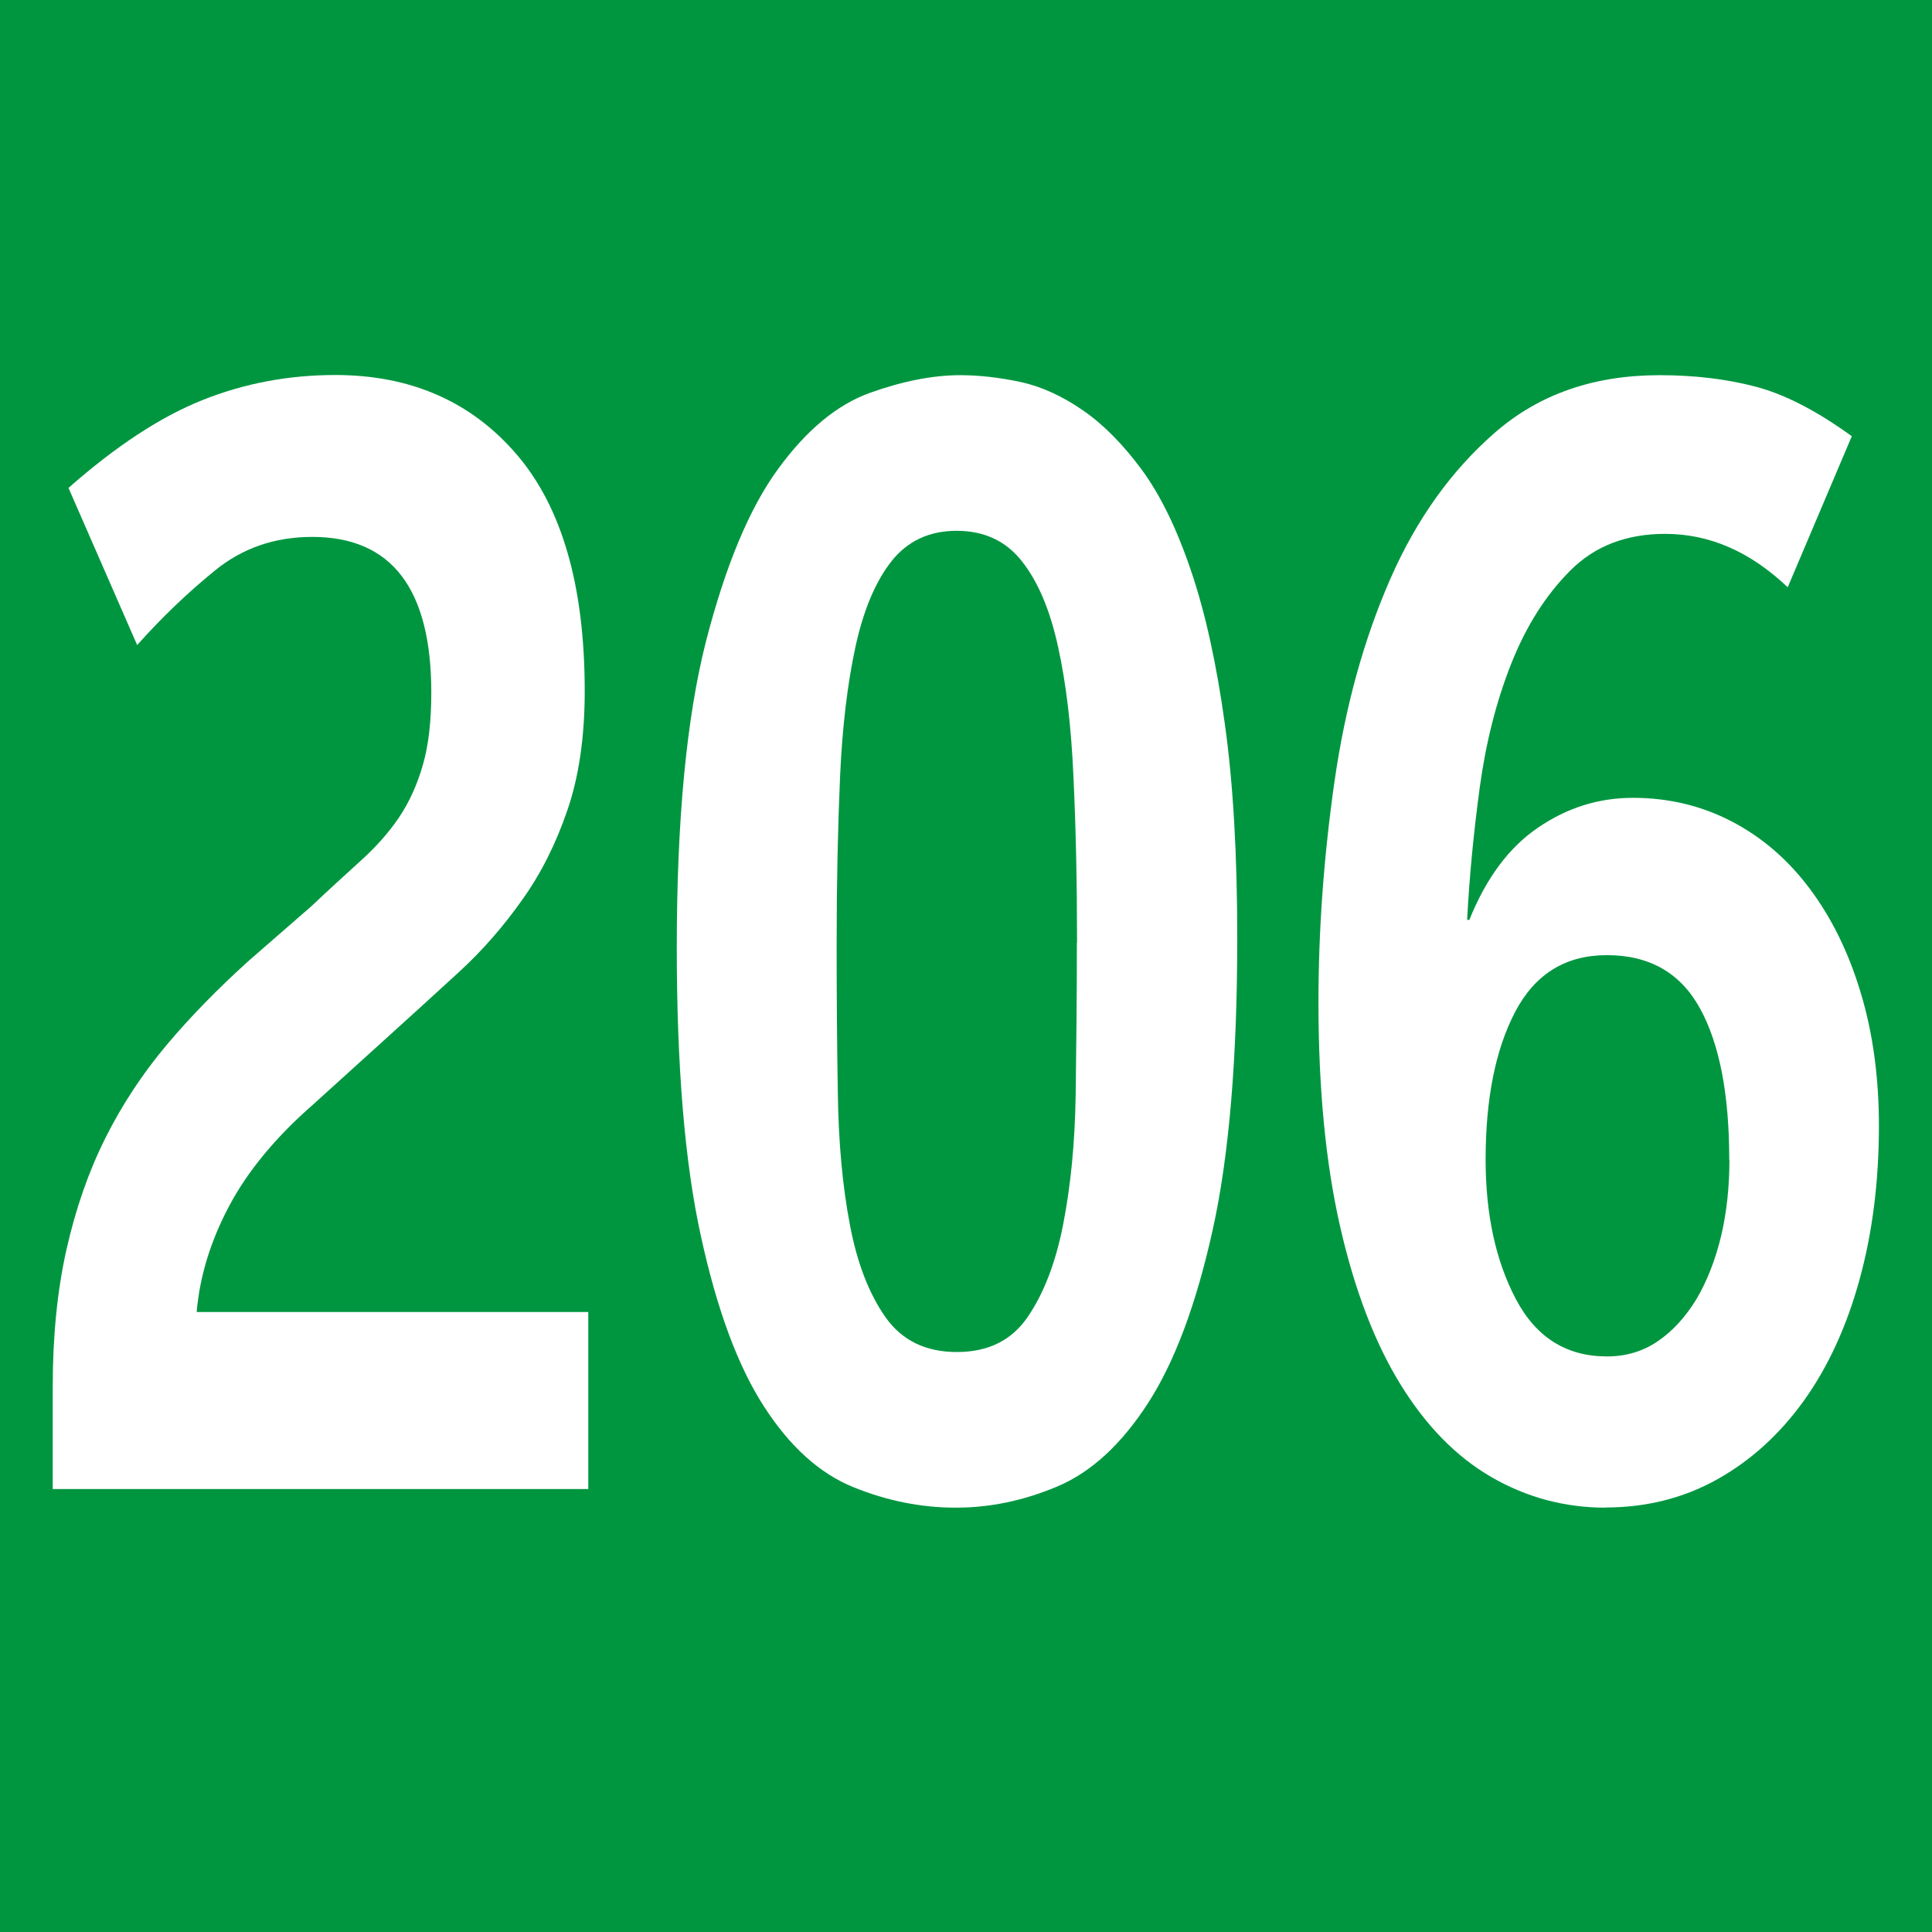 <?xml version="1.0" encoding="UTF-8"?><svg id="uuid-70c986f8-90b1-49d9-b288-0ab7f1e8a3fc" xmlns="http://www.w3.org/2000/svg" viewBox="0 0 11.396 11.396"><defs><style>.uuid-868f3efd-6a0b-4603-84a1-cdcbcaf6c6cc{fill:#009640;}.uuid-c8c7c78a-f89c-462c-9402-0b0213f4493a{fill:#fff;}</style></defs><g id="uuid-e41297eb-e19d-42cf-9565-fcdb0cf5d37a"><g><rect class="uuid-868f3efd-6a0b-4603-84a1-cdcbcaf6c6cc" width="11.396" height="11.396"/><g><path class="uuid-c8c7c78a-f89c-462c-9402-0b0213f4493a" d="M.311,8.785v-.604c0-.3,.027-.569,.081-.81,.054-.24,.13-.459,.229-.657s.22-.381,.361-.549,.303-.333,.482-.495l.372-.324c.108-.102,.206-.191,.293-.27s.162-.162,.223-.252c.061-.09,.108-.193,.142-.311,.034-.117,.05-.26,.05-.428,0-.612-.234-.918-.702-.918-.221,0-.412,.066-.574,.198-.162,.132-.315,.278-.459,.44l-.405-.927c.279-.246,.542-.419,.79-.518s.509-.148,.783-.148c.445,0,.802,.156,1.07,.468,.268,.312,.402,.777,.402,1.396,0,.27-.034,.504-.102,.702-.067,.197-.156,.375-.267,.53-.11,.156-.234,.298-.371,.424s-.276,.252-.415,.378l-.446,.404c-.22,.192-.386,.392-.496,.599s-.174,.416-.192,.626H3.47v1.044H.311Z"/><path class="uuid-c8c7c78a-f89c-462c-9402-0b0213f4493a" d="M7.298,5.536c0,.708-.048,1.281-.145,1.719-.097,.438-.224,.778-.381,1.021s-.335,.407-.533,.491c-.198,.084-.398,.126-.601,.126-.207,0-.409-.041-.607-.122-.198-.081-.374-.24-.526-.477-.153-.237-.277-.572-.371-1.004-.095-.432-.142-.999-.142-1.701,0-.756,.058-1.357,.172-1.805,.115-.446,.256-.786,.425-1.017,.168-.231,.35-.381,.543-.45,.193-.069,.371-.104,.533-.104,.112,0,.23,.014,.354,.04,.124,.027,.246,.083,.368,.167s.237,.201,.348,.351c.11,.15,.207,.349,.29,.595,.084,.246,.15,.546,.199,.899,.05,.354,.074,.777,.074,1.27Zm-.945,.026c0-.354-.007-.679-.021-.977-.013-.297-.043-.553-.091-.77-.047-.216-.118-.384-.213-.504-.094-.12-.223-.18-.385-.18-.162,0-.29,.06-.385,.18-.094,.12-.165,.288-.212,.504-.047,.217-.078,.473-.091,.77-.013,.298-.02,.623-.02,.977,0,.301,.002,.596,.007,.887,.004,.291,.028,.55,.071,.774,.042,.225,.112,.406,.209,.545,.097,.138,.237,.207,.422,.207s.324-.069,.418-.207c.095-.139,.165-.32,.209-.545s.07-.481,.074-.77,.007-.585,.007-.892Z"/><path class="uuid-c8c7c78a-f89c-462c-9402-0b0213f4493a" d="M9.471,8.893c-.243,0-.468-.061-.675-.181s-.386-.303-.537-.549c-.151-.246-.269-.555-.354-.927s-.128-.813-.128-1.323c0-.432,.032-.867,.095-1.306,.063-.438,.172-.833,.327-1.188s.362-.644,.621-.869c.259-.225,.582-.337,.969-.337,.203,0,.391,.022,.564,.067,.173,.045,.363,.143,.57,.293l-.378,.891c-.221-.21-.461-.315-.723-.315-.229,0-.416,.072-.56,.217-.144,.144-.26,.327-.348,.549s-.15,.467-.186,.733c-.036,.267-.061,.526-.074,.778h.013c.099-.246,.234-.428,.405-.544,.171-.117,.357-.176,.56-.176,.211,0,.406,.047,.584,.14s.331,.225,.459,.396,.229,.375,.3,.612c.072,.237,.108,.5,.108,.787,0,.33-.039,.634-.115,.909-.076,.276-.186,.514-.327,.711-.142,.198-.312,.353-.51,.464-.198,.111-.418,.167-.662,.167Zm.729-2.053c0-.384-.057-.681-.172-.891s-.298-.315-.55-.315c-.243,0-.423,.111-.54,.333-.117,.223-.175,.514-.175,.873,0,.324,.06,.599,.179,.824,.119,.225,.298,.337,.537,.337,.112,0,.213-.03,.3-.09,.088-.06,.163-.143,.227-.247,.062-.105,.111-.229,.145-.369,.034-.142,.05-.293,.05-.455Z"/></g></g></g></svg>